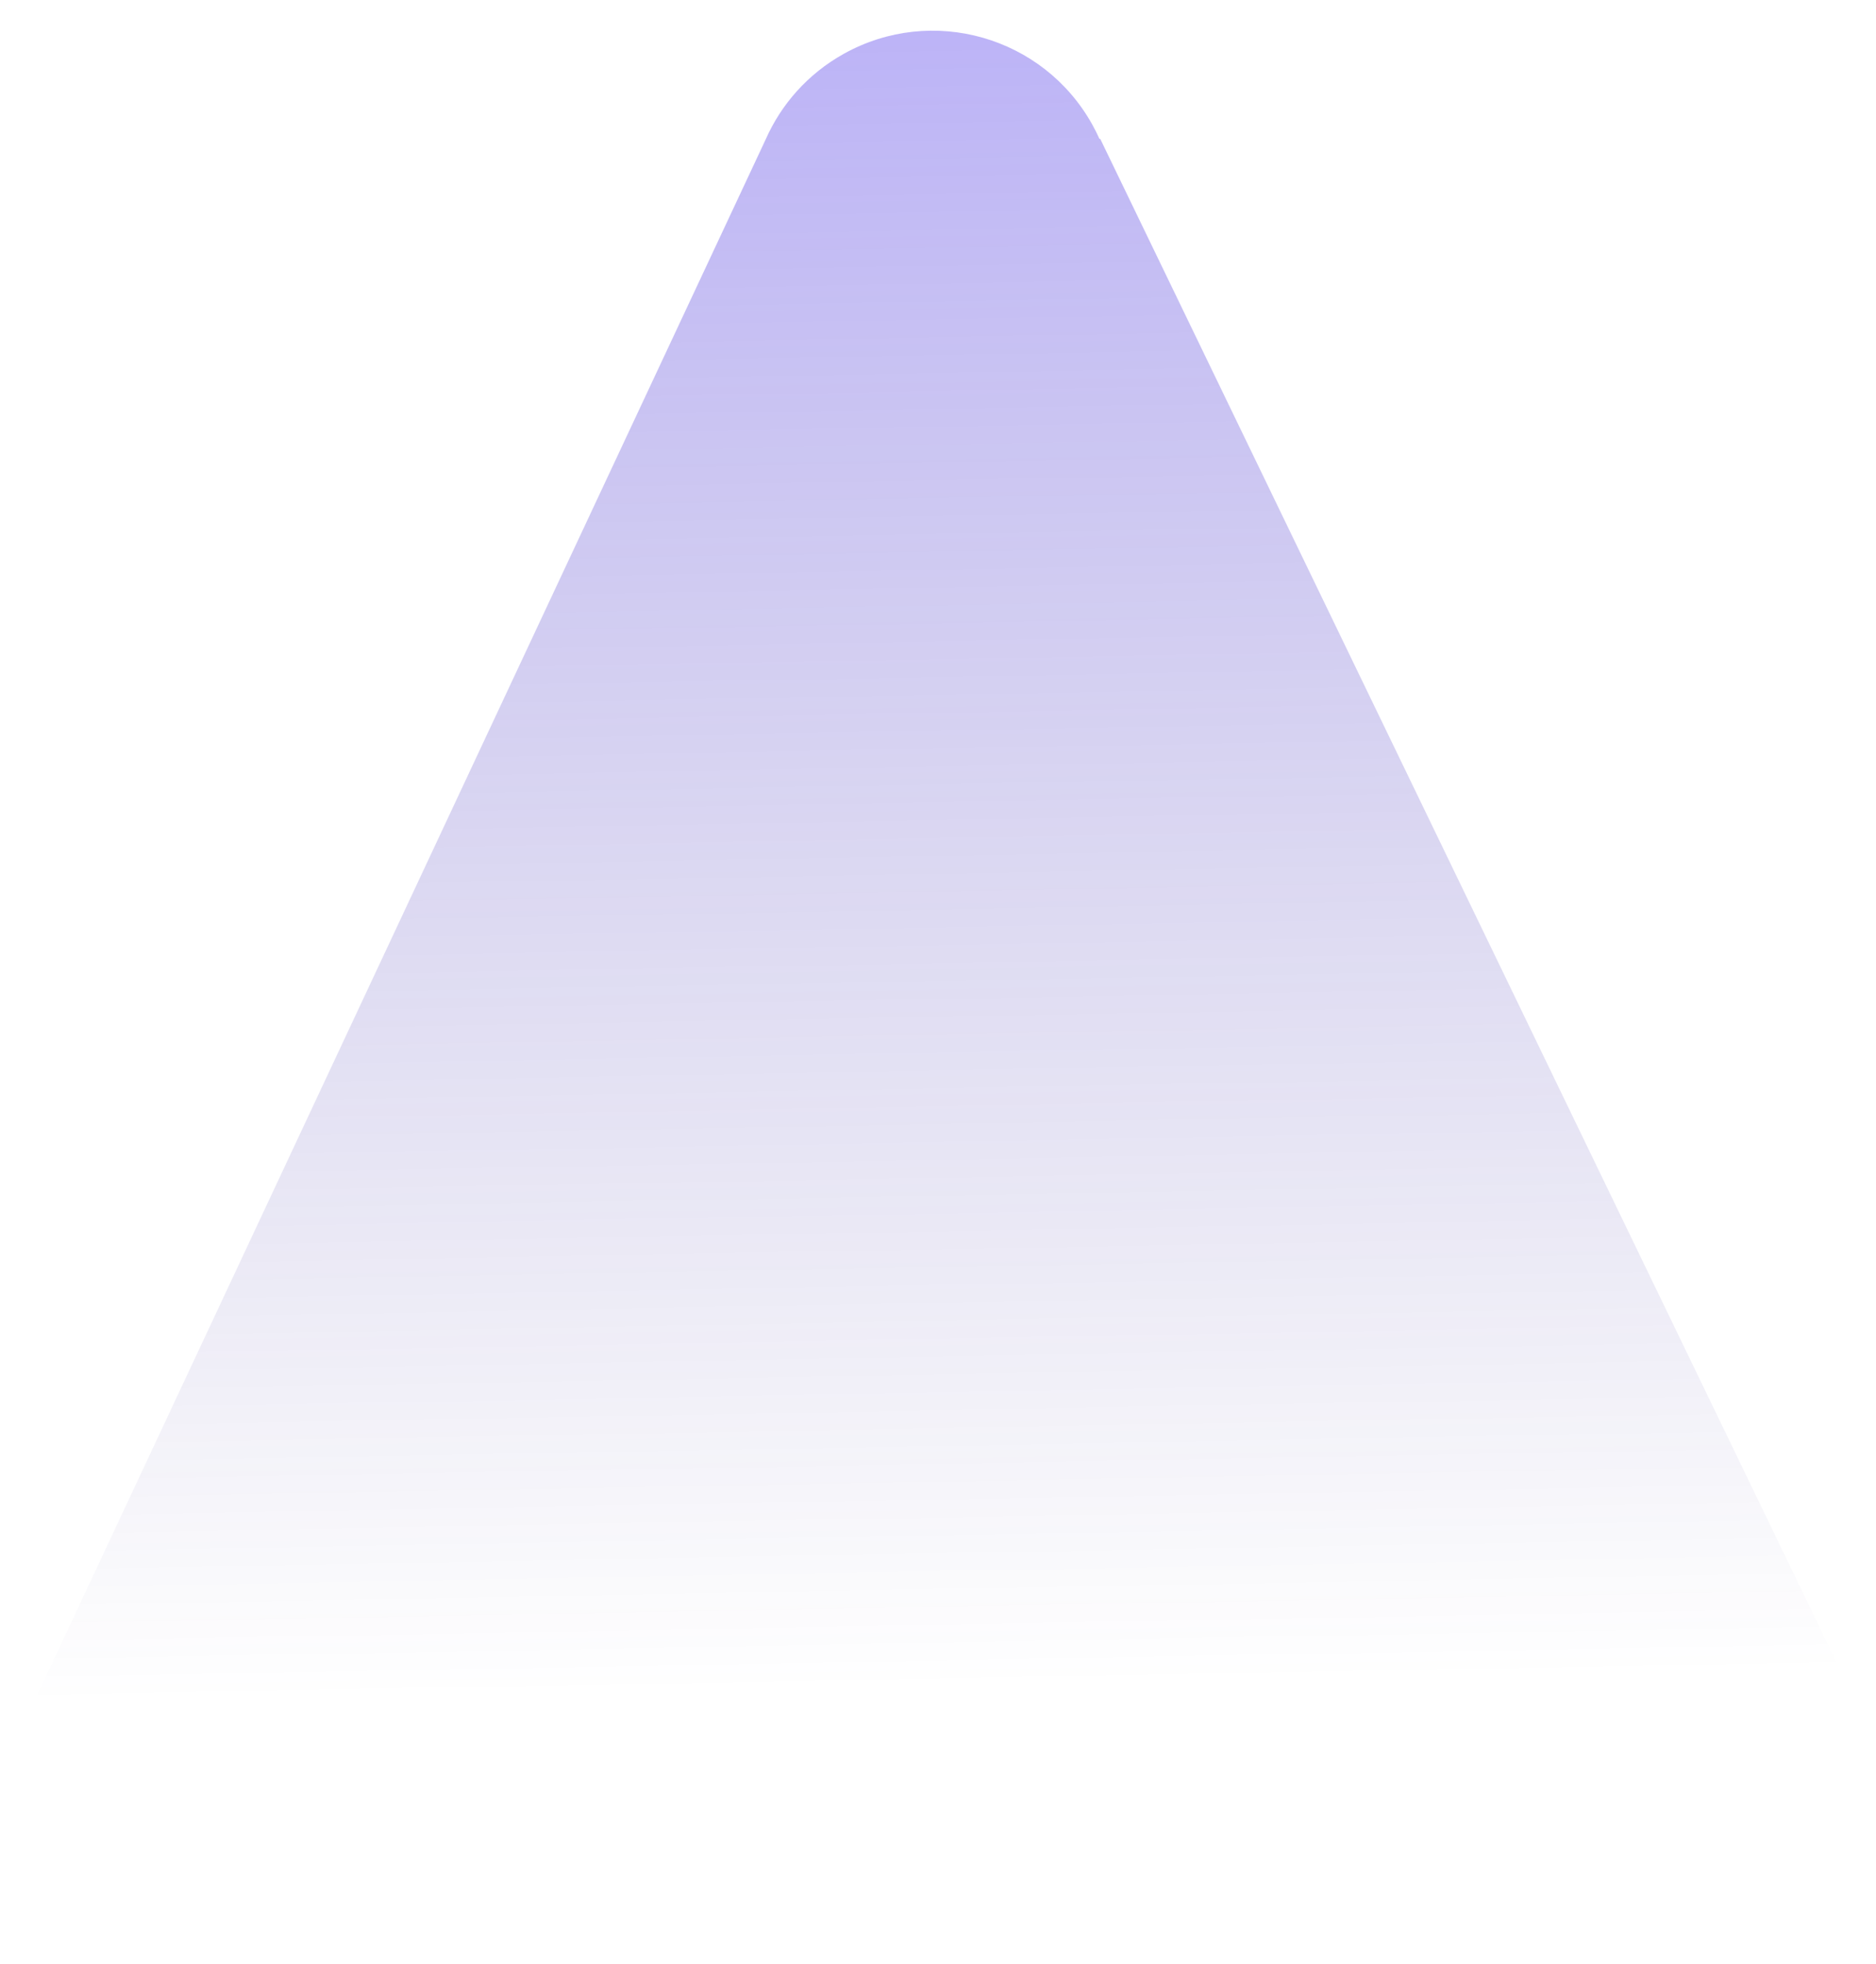 <?xml version="1.0" encoding="UTF-8"?> <svg xmlns="http://www.w3.org/2000/svg" width="428" height="448" viewBox="0 0 428 448" fill="none"><g filter="url(#filter0_f_11_1978)"><path fill-rule="evenodd" clip-rule="evenodd" d="M250.833 31.68C250.337 30.575 249.79 29.482 249.19 28.404C237.995 8.299 212.621 1.075 192.516 12.27C184.281 16.855 178.208 23.819 174.675 31.825L6.754 390.399L77.002 419.22C157.662 445.015 226.064 447.634 306.187 429.253C323.038 425.388 339.275 419.297 355.006 412.124L420.474 382.274L251.014 31.68L250.833 31.68Z" fill="url(#paint0_linear_11_1978)" fill-opacity="0.6"></path></g><defs><filter id="filter0_f_11_1978" x="0.088" y="0.333" width="427.053" height="447.476" filterUnits="userSpaceOnUse" color-interpolation-filters="sRGB"><feFlood flood-opacity="0" result="BackgroundImageFix"></feFlood><feBlend mode="normal" in="SourceGraphic" in2="BackgroundImageFix" result="shape"></feBlend><feGaussianBlur stdDeviation="3.333" result="effect1_foregroundBlur_11_1978"></feGaussianBlur></filter><linearGradient id="paint0_linear_11_1978" x1="216.517" y1="10.363" x2="223.306" y2="384.763" gradientUnits="userSpaceOnUse"><stop stop-color="#4830E8" stop-opacity="0.6"></stop><stop offset="1" stop-color="#281B82" stop-opacity="0"></stop></linearGradient></defs></svg> 
